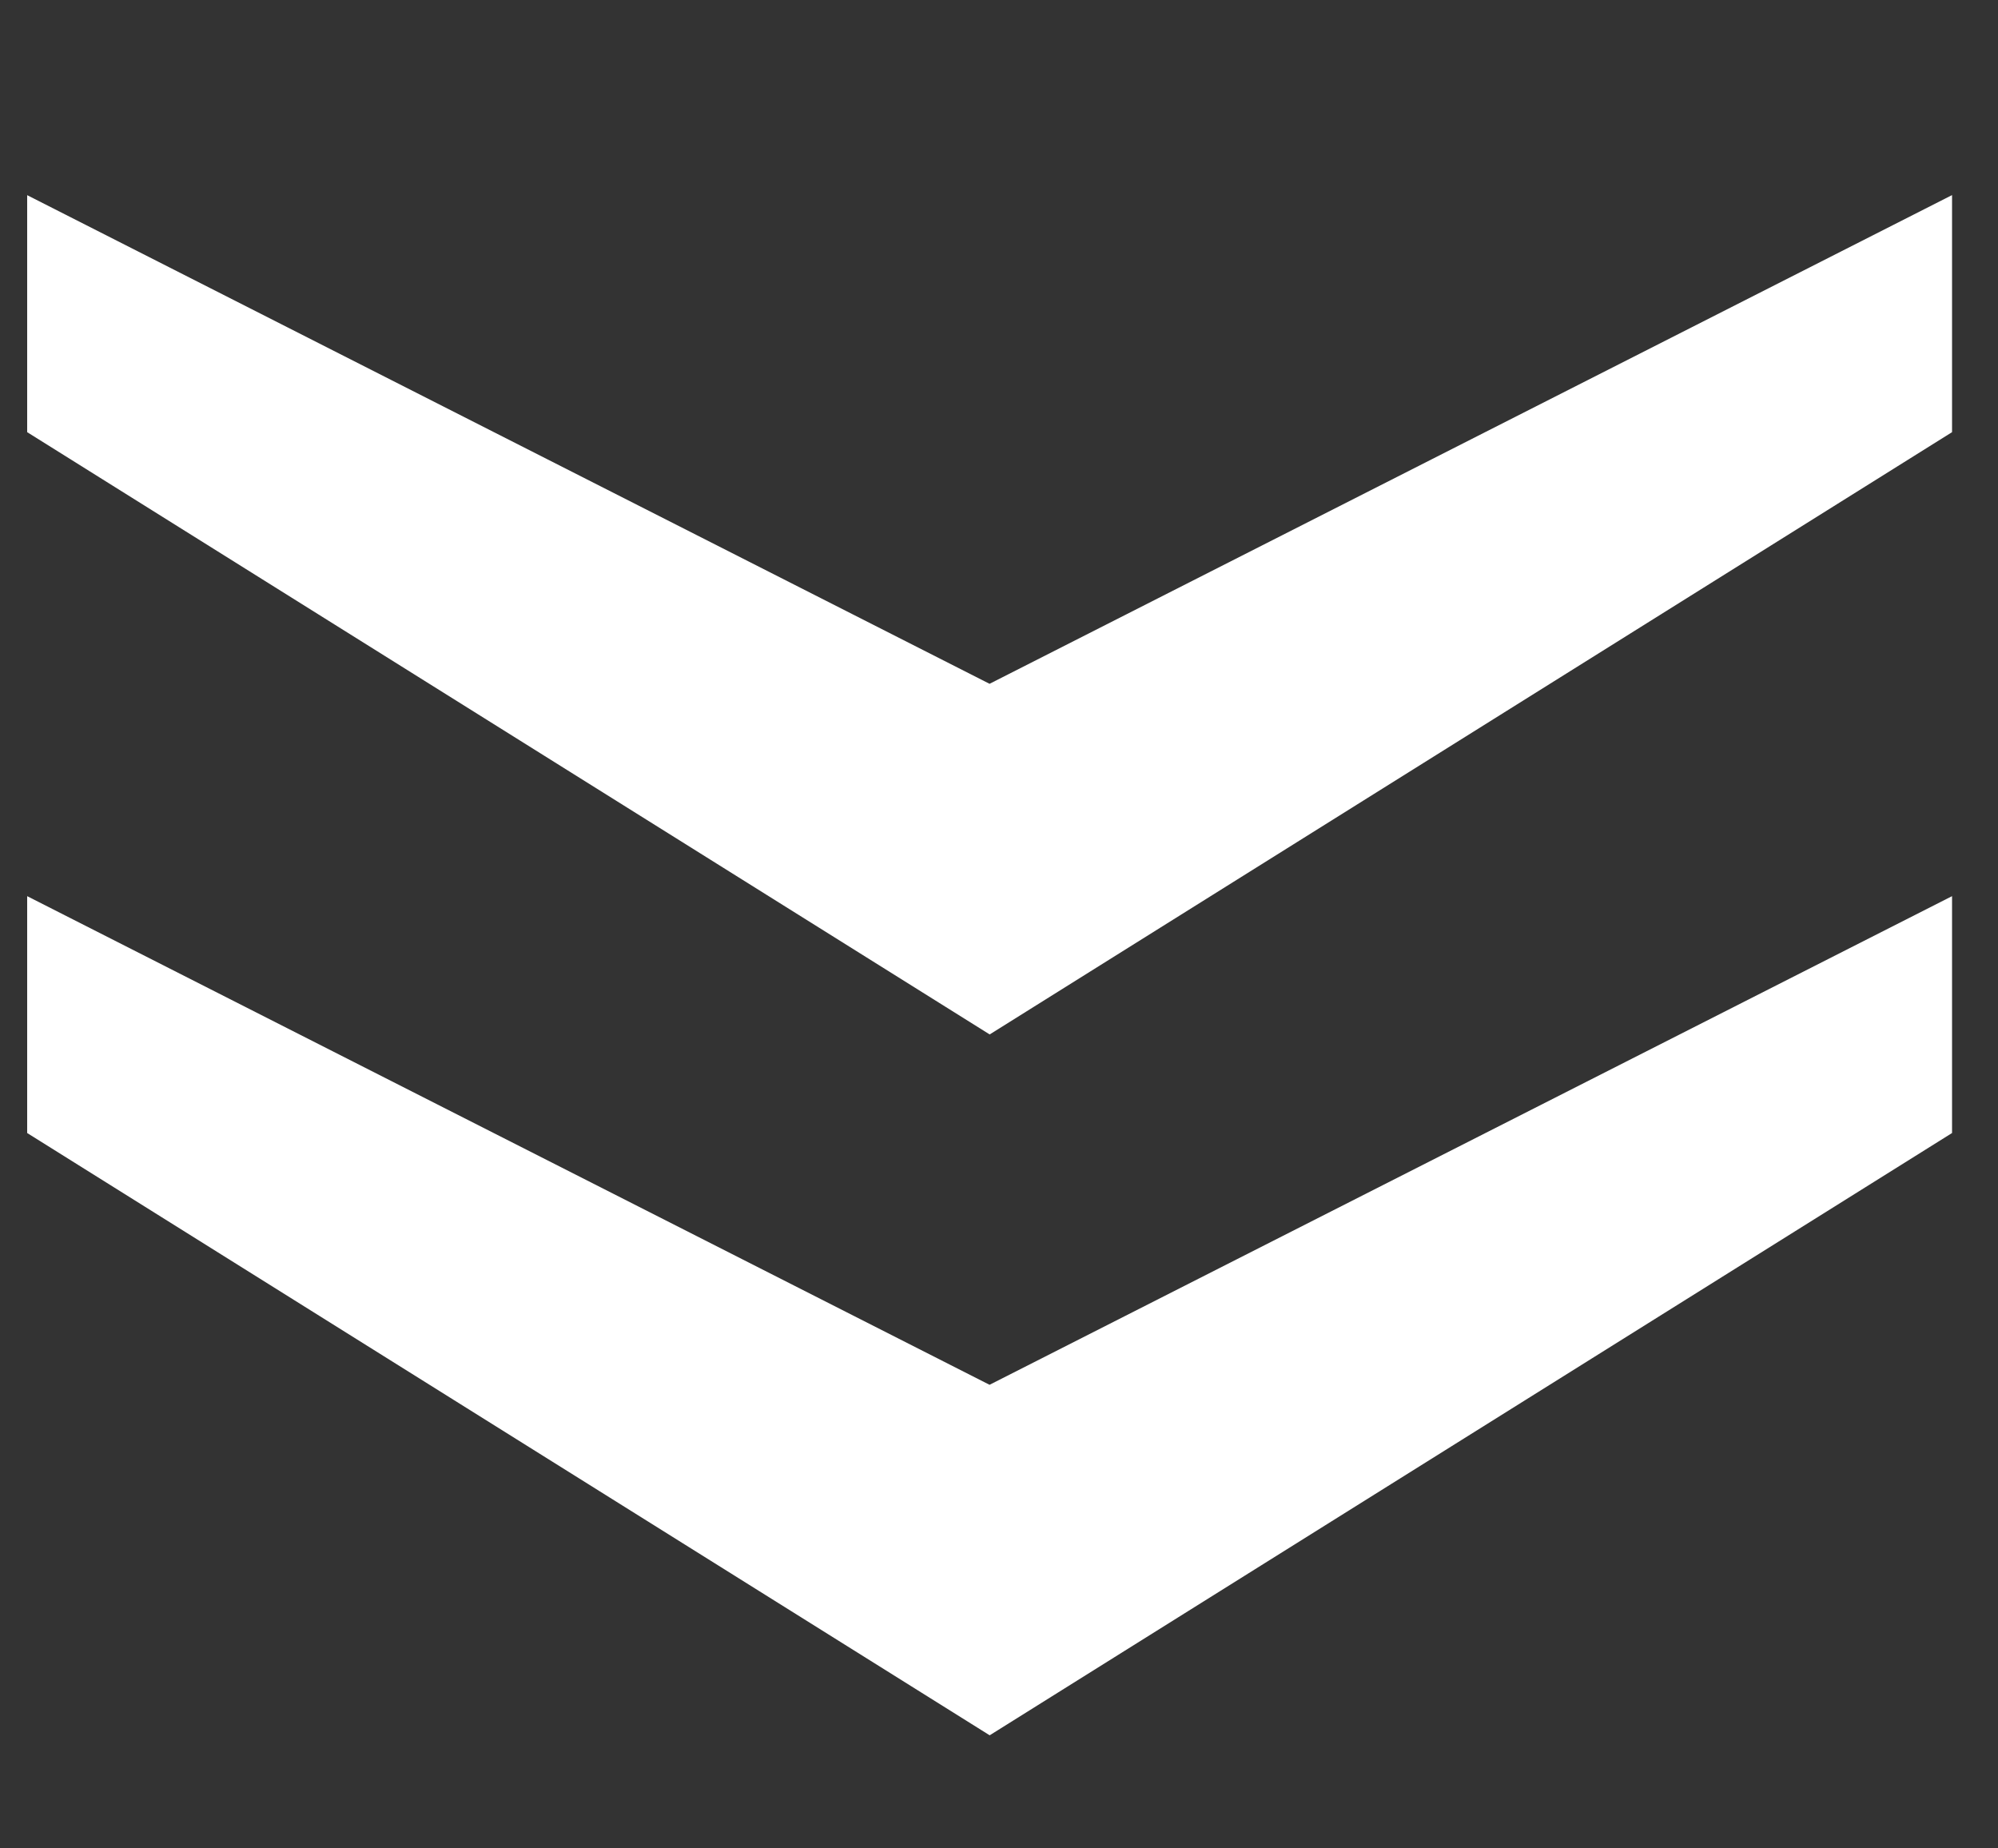 <?xml version="1.0" encoding="utf-8"?>
<!-- Generator: Adobe Illustrator 16.0.4, SVG Export Plug-In . SVG Version: 6.00 Build 0)  -->
<!DOCTYPE svg PUBLIC "-//W3C//DTD SVG 1.1//EN" "http://www.w3.org/Graphics/SVG/1.1/DTD/svg11.dtd">
<svg version="1.1" id="Ebene_1" xmlns="http://www.w3.org/2000/svg" xmlns:xlink="http://www.w3.org/1999/xlink" x="0px" y="0px"
	 width="15px" height="13.875px" viewBox="0 0 15 13.875" enable-background="new 0 0 15 13.875" xml:space="preserve">
<rect x="0" y="0" width="15" height="13.875" fill="#333333" stroke="none"/>
<path fill="#FFFFFF" d="M7.429,10.395L0.204,6.727v1.778l7.226,4.521l7.225-4.521V6.727L7.429,10.395z M14.654,1.465L7.429,5.133
	L0.204,1.465v1.779l7.226,4.521l7.225-4.521V1.465z"/>
</svg>
